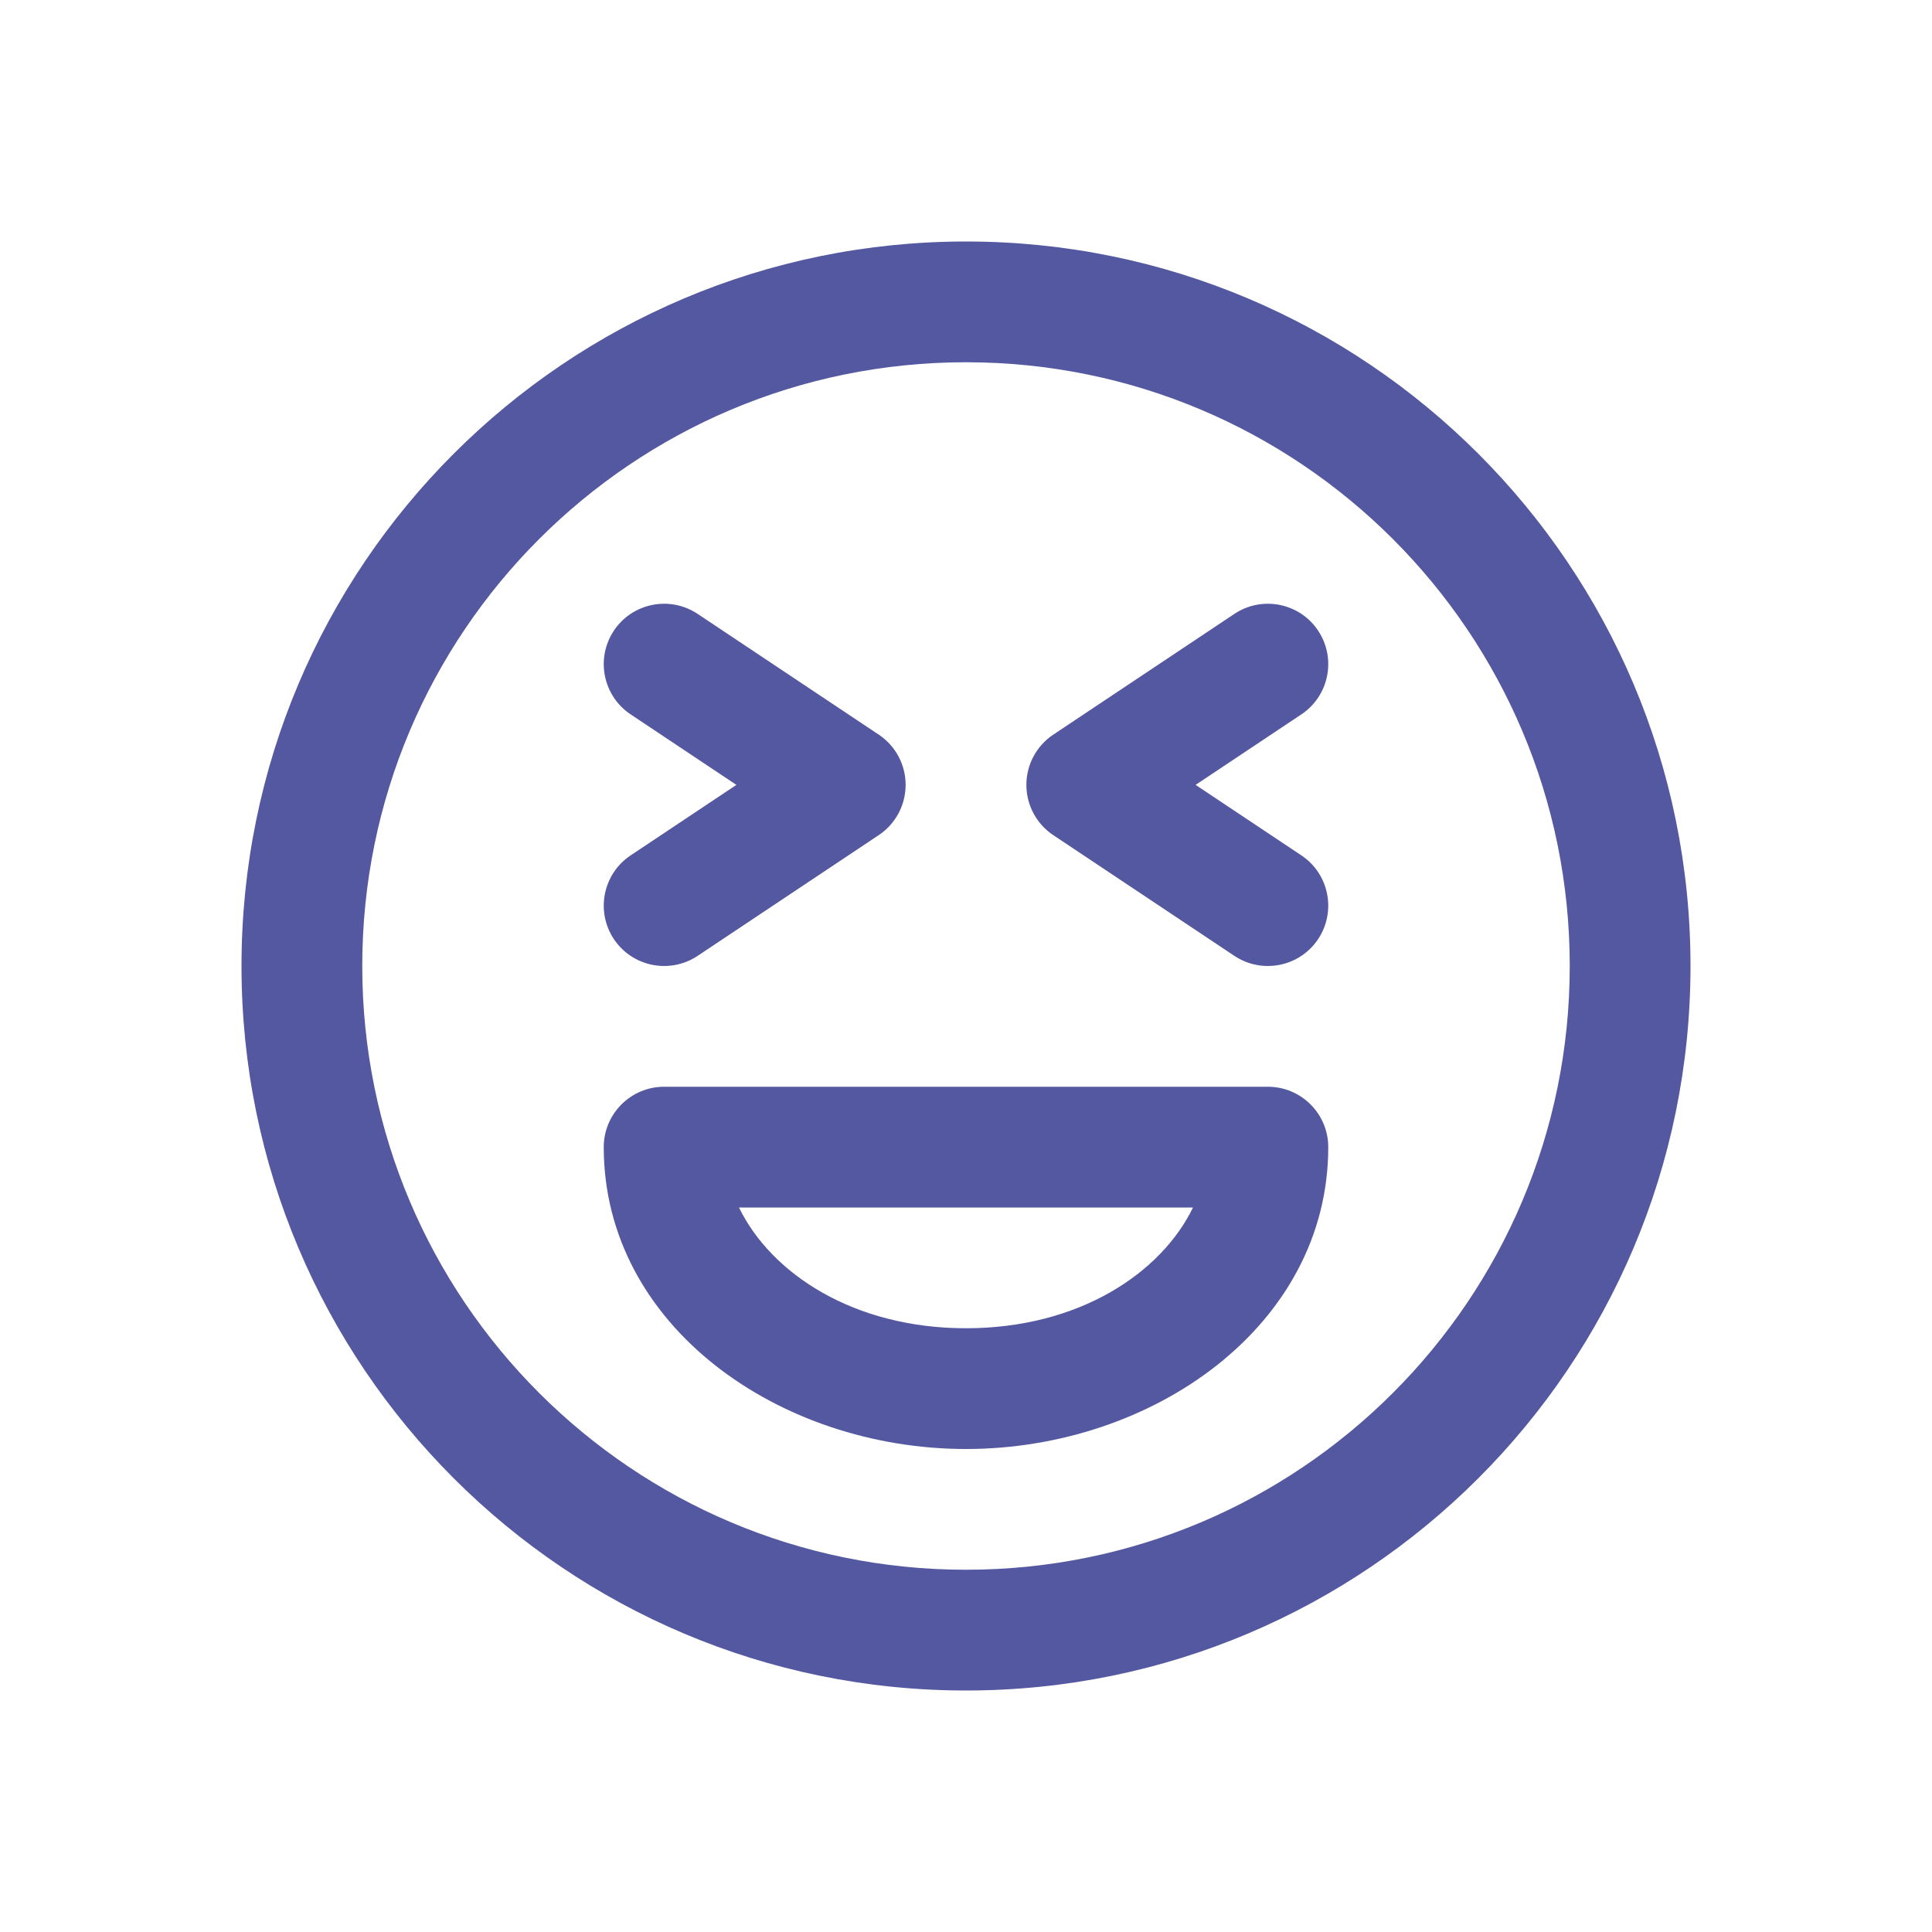 <svg width="32" height="32" viewBox="0 0 32 32" fill="none" xmlns="http://www.w3.org/2000/svg">
<path fill-rule="evenodd" clip-rule="evenodd" d="M11 18C10.448 18 10 18.448 10 19C10 21.958 12.906 24 16 24C19.094 24 22 21.958 22 19C22 18.448 21.552 18 21 18H11ZM16 22C14.13 22 12.768 21.087 12.24 20H19.76C19.232 21.087 17.87 22 16 22Z" fill="#5358A0"/>
<path d="M10.168 10.445C10.474 9.986 11.095 9.862 11.555 10.168L14.555 12.168C14.833 12.353 15 12.666 15 13C15 13.334 14.833 13.647 14.555 13.832L11.555 15.832C11.095 16.138 10.474 16.014 10.168 15.555C9.862 15.095 9.986 14.474 10.445 14.168L12.197 13L10.445 11.832C9.986 11.526 9.862 10.905 10.168 10.445Z" fill="#5358A0"/>
<path d="M20.445 10.168C20.905 9.862 21.526 9.986 21.832 10.445C22.138 10.905 22.014 11.526 21.555 11.832L19.803 13L21.555 14.168C22.014 14.474 22.138 15.095 21.832 15.555C21.526 16.014 20.905 16.138 20.445 15.832L17.445 13.832C17.167 13.647 17 13.334 17 13C17 12.666 17.167 12.353 17.445 12.168L20.445 10.168Z" fill="#5358A0"/>
<path fill-rule="evenodd" clip-rule="evenodd" d="M16 4C9.373 4 4 9.373 4 16C4 22.627 9.373 28 16 28C22.627 28 28 22.627 28 16C28 9.373 22.627 4 16 4ZM6 16C6 10.477 10.477 6 16 6C21.523 6 26 10.477 26 16C26 21.523 21.523 26 16 26C10.477 26 6 21.523 6 16Z" fill="#5358A0"/>
</svg>
